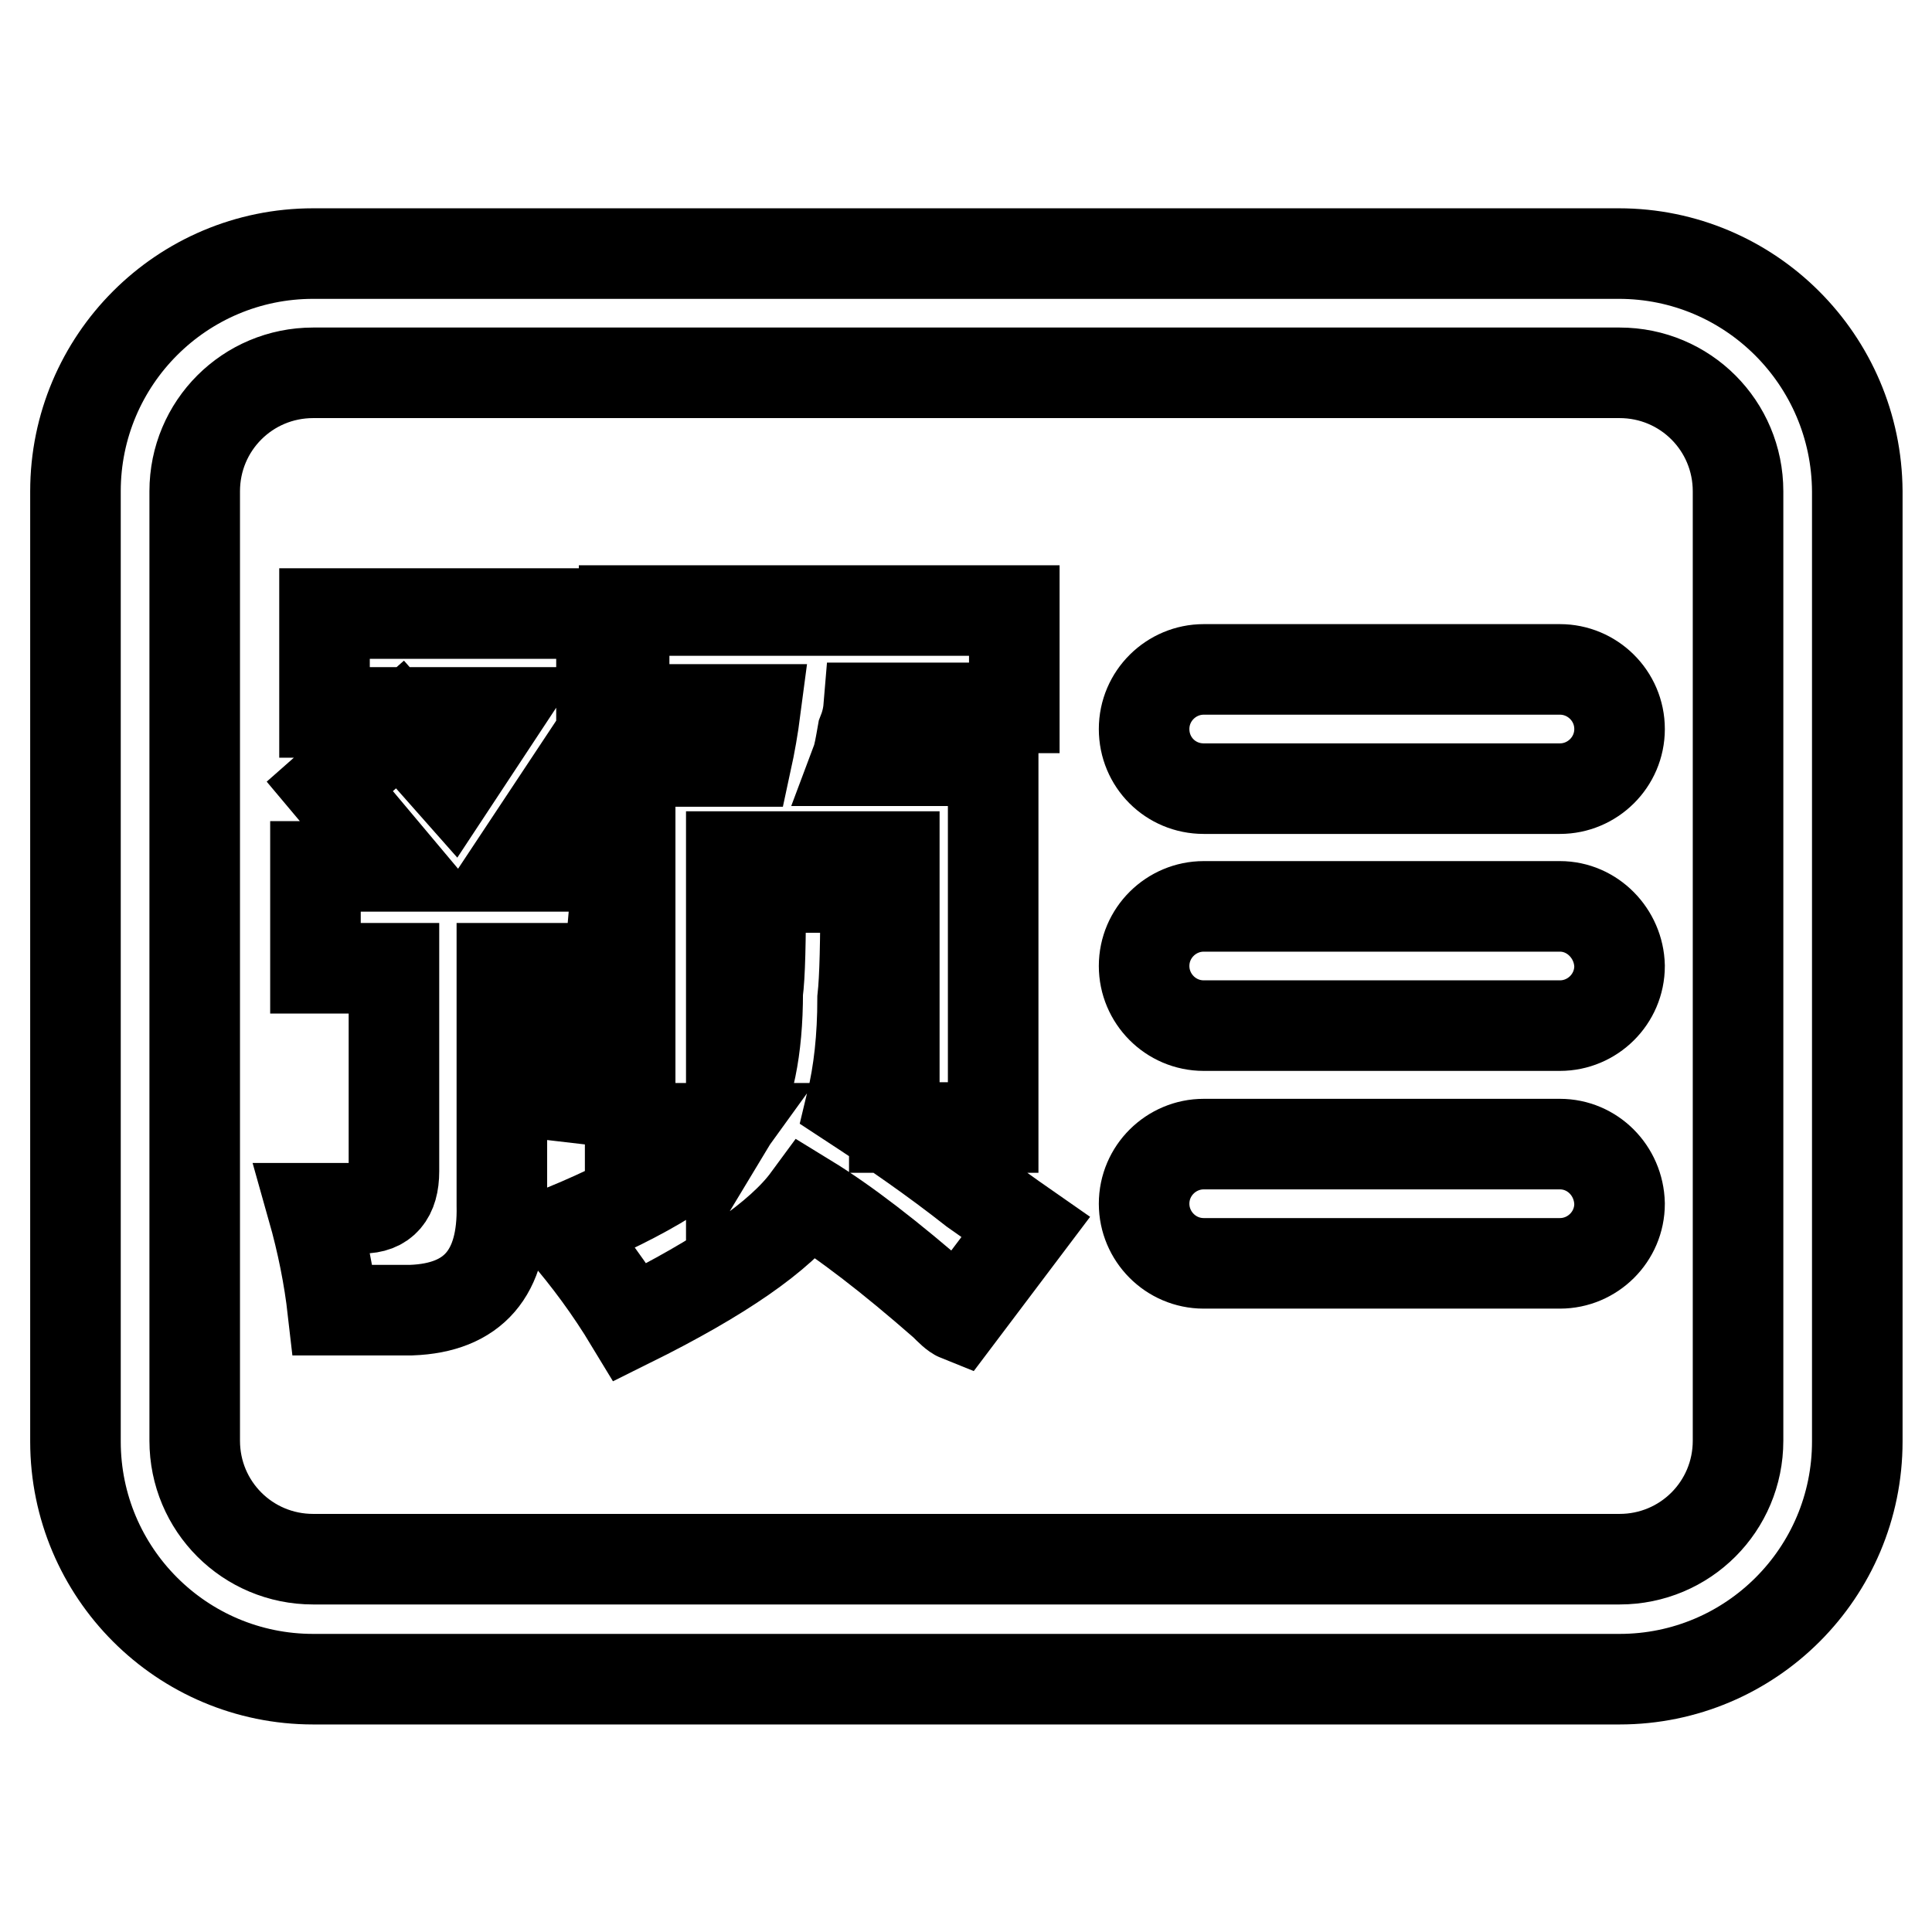 <?xml version="1.0" encoding="utf-8"?>
<!-- Svg Vector Icons : http://www.onlinewebfonts.com/icon -->
<!DOCTYPE svg PUBLIC "-//W3C//DTD SVG 1.1//EN" "http://www.w3.org/Graphics/SVG/1.1/DTD/svg11.dtd">
<svg version="1.1" xmlns="http://www.w3.org/2000/svg" xmlns:xlink="http://www.w3.org/1999/xlink" x="0px" y="0px" viewBox="0 0 256 256" enable-background="new 0 0 256 256" xml:space="preserve">
<g> <path stroke-width="12" fill-opacity="0" stroke="#000000"  d="M214.5,33.6H41.5C24.1,33.6,10,47.7,10,65.1v125.9c0,17.4,14.1,31.5,31.5,31.5h173.1 c17.4,0,31.5-14.1,31.5-31.5V65.1C246,47.7,231.9,33.6,214.5,33.6z M230.3,190.9c0,8.7-7,15.7-15.7,15.7H41.5 c-8.7,0-15.7-7-15.7-15.7V65.1c0-8.7,7-15.7,15.7-15.7h173.1c8.7,0,15.7,7,15.7,15.7V190.9z"/> <path stroke-width="12" fill-opacity="0" stroke="#000000"  d="M206.7,120.1h-47.2c-4.3,0-7.9,3.5-7.9,7.9c0,4.3,3.5,7.9,7.9,7.9h47.2c4.3,0,7.9-3.5,7.9-7.9 C214.5,123.7,211,120.1,206.7,120.1z M206.7,151.6h-47.2c-4.3,0-7.9,3.5-7.9,7.9c0,4.3,3.5,7.9,7.9,7.9h47.2c4.3,0,7.9-3.5,7.9-7.9 C214.5,155.1,211,151.6,206.7,151.6z M206.7,88.7h-47.2c-4.3,0-7.9,3.5-7.9,7.9s3.5,7.9,7.9,7.9h47.2c4.3,0,7.9-3.5,7.9-7.9 S211,88.7,206.7,88.7z M79.2,145.8l2.7-31H68.1l11.6-17.5V81.3H43v13.1h23.1l-6.2,9.4L53,96l-9.3,8.2l8.9,10.6H41.8v13.5h10.4v26.9 c0,3.3-1.4,4.9-4.2,4.9h-6.6c1.3,4.6,2.2,9.1,2.7,13.5h10.4c8.2-0.3,12.2-4.9,12-13.9v-31.4h3.9l-1.5,16.3L79.2,145.8z"/> <path stroke-width="12" fill-opacity="0" stroke="#000000"  d="M112.8,146.2c1-4.1,1.5-8.7,1.5-13.9c0.3-2.7,0.4-7.6,0.4-14.7h-13.9c0,7.1-0.1,11.7-0.4,13.9 c0,7.6-1.2,13.3-3.5,17.1v-35.1h21.6v35.9h13.1v-48.6h-18.1c0.3-0.8,0.5-2,0.8-3.7c0.4-1,0.7-2.1,0.8-3.3h19.3V80.9H82.7V94h17.4 c-0.3,2.3-0.7,4.6-1.2,6.9H83.5v48.6h12.7c-3.1,4.3-10.3,8.8-21.6,13.5c3.3,3.8,6.3,7.9,8.9,12.2c12.1-6,19.9-11.4,23.5-16.3 c4.9,3,10.9,7.6,18.1,13.9c0.8,0.8,1.4,1.4,1.9,1.6l8.9-11.8c-2.3-1.6-4.6-3.3-6.9-4.9C123.8,153.6,118.3,149.8,112.8,146.2 L112.8,146.2z"/></g>
</svg>